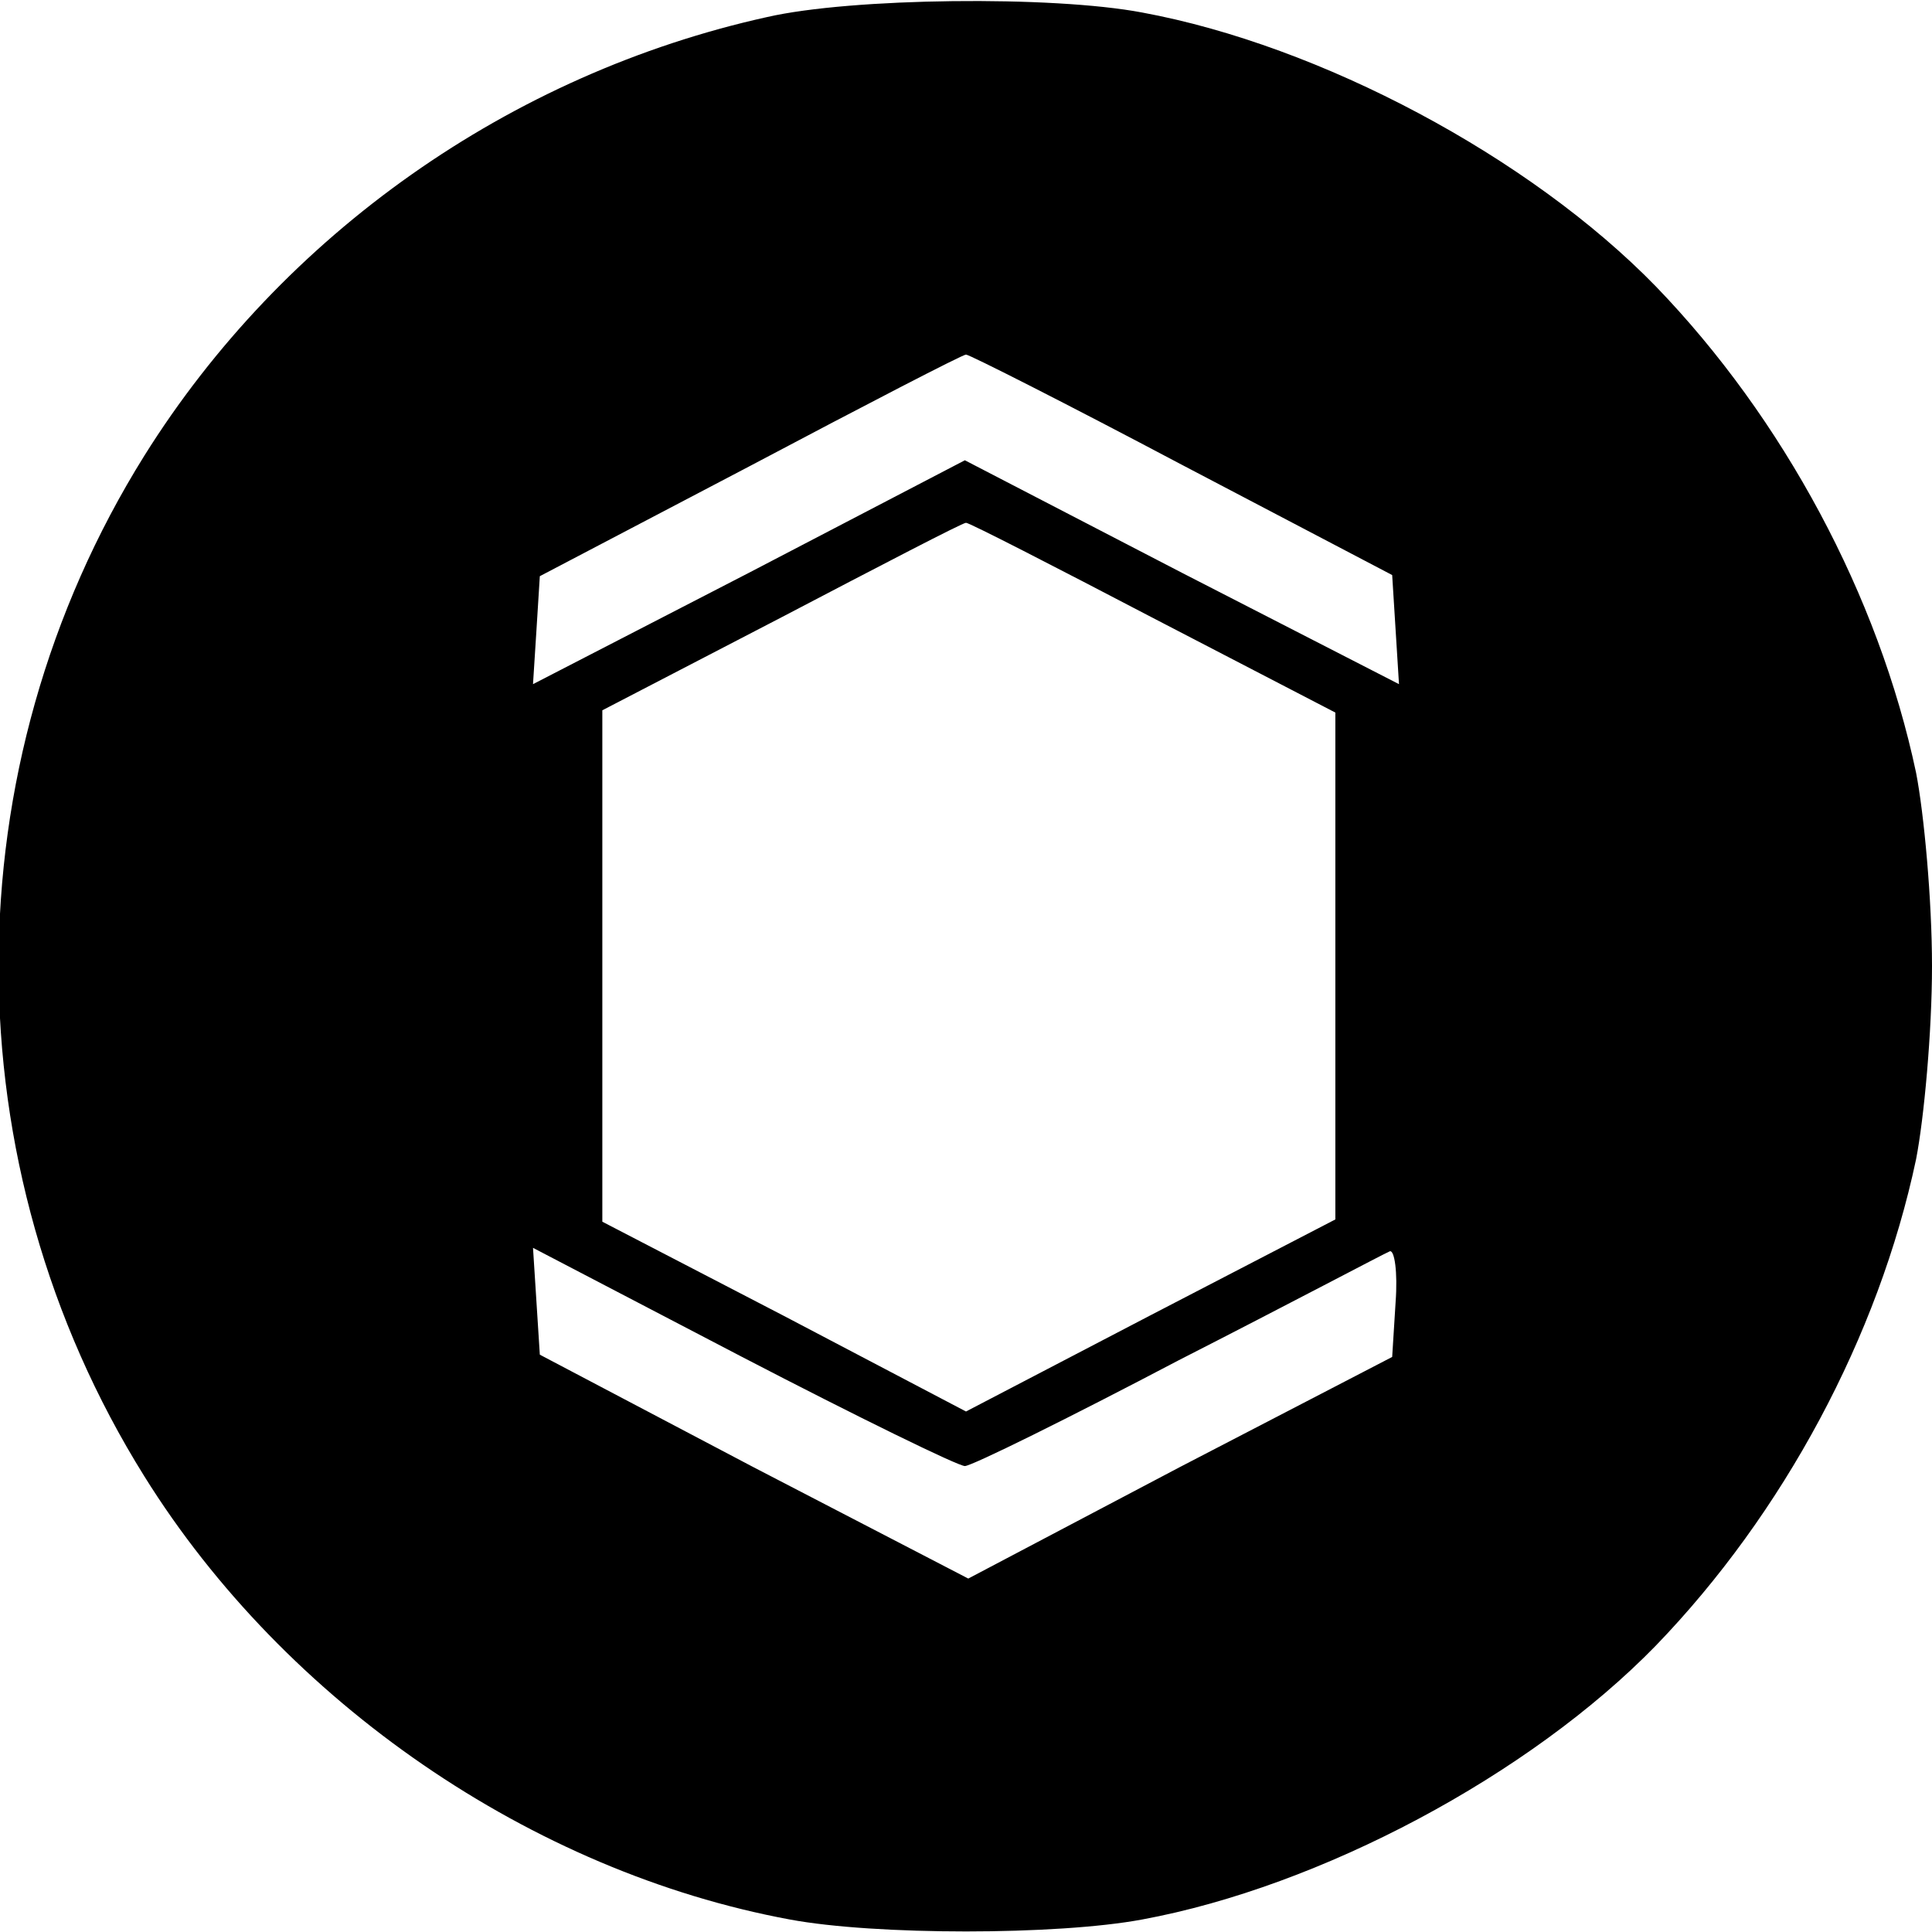 <?xml version="1.0" standalone="no"?>
<!DOCTYPE svg PUBLIC "-//W3C//DTD SVG 20010904//EN"
 "http://www.w3.org/TR/2001/REC-SVG-20010904/DTD/svg10.dtd">
<svg version="1.0" xmlns="http://www.w3.org/2000/svg"
 width="170pt" height="170pt" viewBox="0 0 170 170"
 preserveAspectRatio="xMidYMid meet">
<g transform="translate(0,170) scale(0.1,-0.1)"
fill="#000000" stroke="none">
<path d="M675 1685 c-226 -50 -426 -191 -548 -386 -171 -274 -171 -624 0 -898
124 -199 341 -348 568 -390 75 -14 235 -14 310 0 157 29 341 127 452 241 112
116 196 272 229 428 7 36 14 112 14 170 0 58 -7 134 -14 170 -33 156 -117 312
-229 428 -111 114 -295 212 -452 241 -79 15 -256 13 -330 -4z m365 -394 l185
-97 3 -48 3 -48 -191 98 -191 99 -190 -99 -190 -98 3 47 3 48 185 97 c102 54
187 98 190 98 3 0 88 -43 190 -97z m-25 -135 l160 -83 0 -223 0 -223 -162 -84
-163 -85 -160 84 -160 83 0 225 0 225 158 82 c86 45 159 83 162 83 3 0 77 -38
165 -84z m-166 -746 c6 0 91 42 188 93 98 50 181 94 186 96 4 1 7 -18 5 -45
l-3 -48 -187 -97 -186 -98 -189 98 -188 99 -3 47 -3 47 184 -96 c102 -53 190
-96 196 -96z"/>
</g>
</svg>
